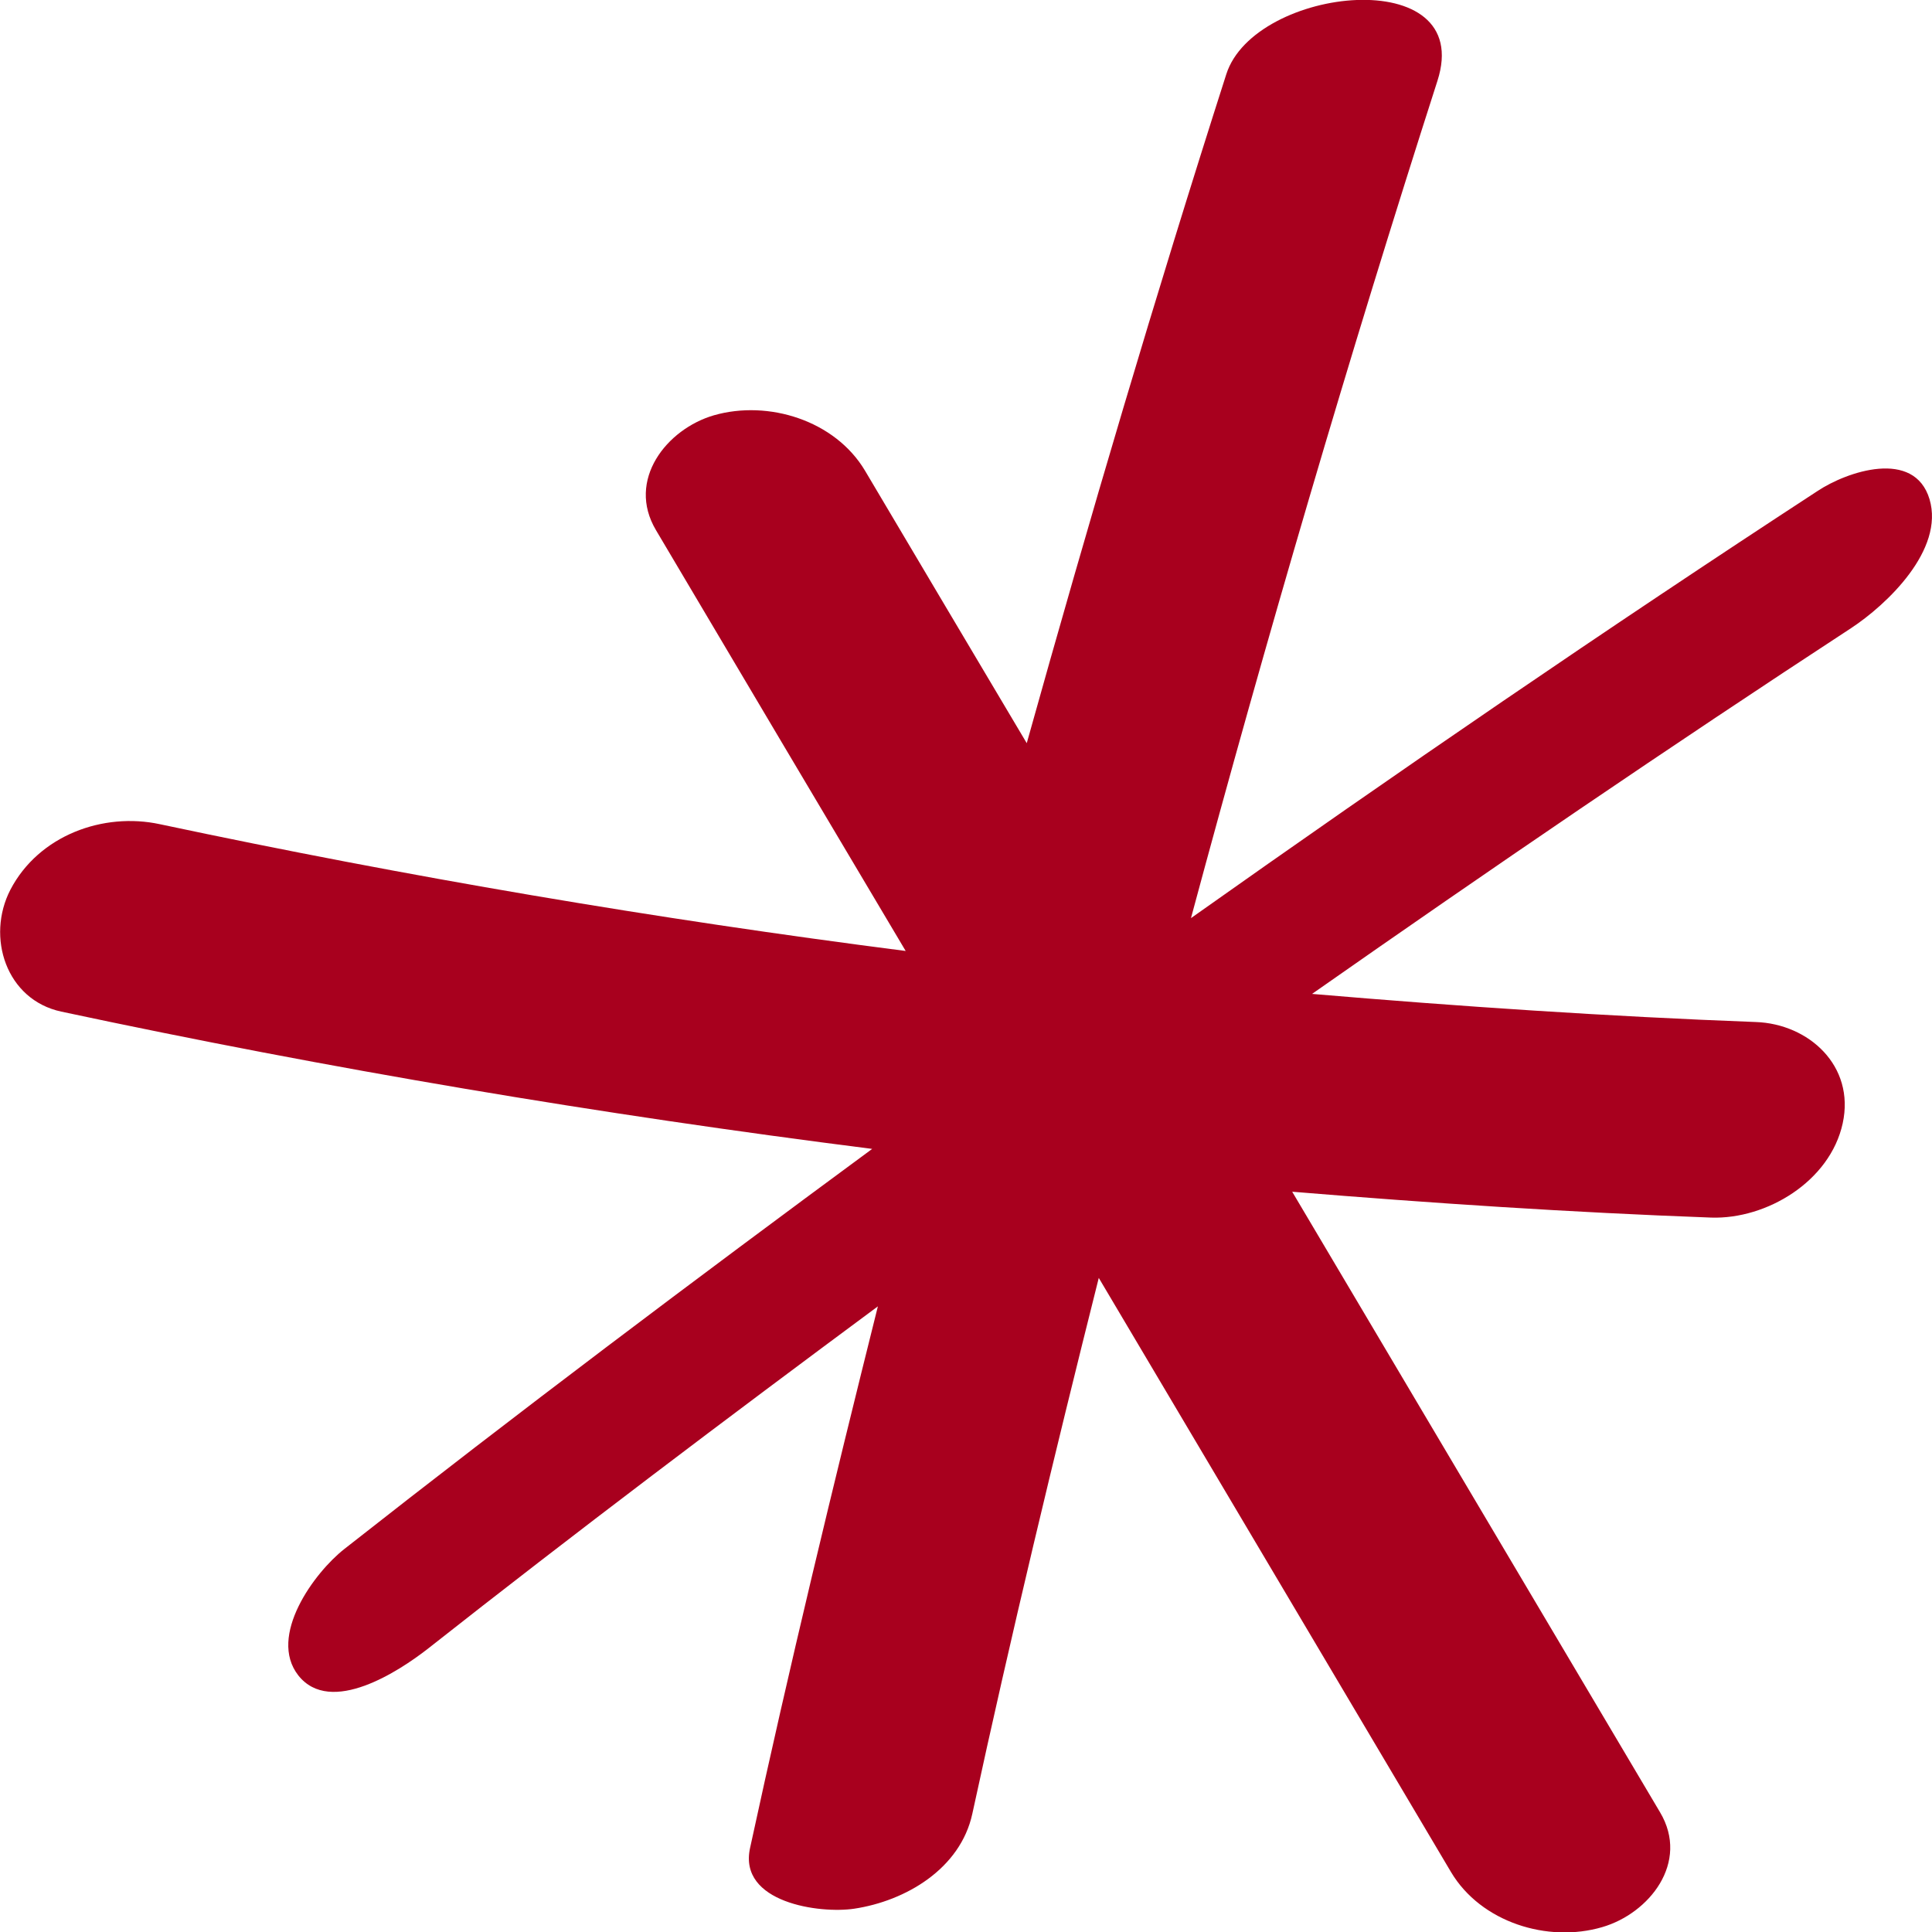 <?xml version="1.0" encoding="UTF-8"?> <svg xmlns="http://www.w3.org/2000/svg" width="18" height="18" viewBox="0 0 18 18" fill="none"> <g clip-path="url(#clip0_30_1354)"> <path d="M3.981 15.365C5.363 14.276 6.77 13.215 8.179 12.171C7.76 13.849 7.354 15.527 6.988 17.218C6.877 17.728 7.639 17.831 7.958 17.783C8.438 17.711 8.948 17.411 9.059 16.898C9.421 15.227 9.821 13.563 10.237 11.906C11.331 13.752 12.425 15.595 13.519 17.442C13.798 17.91 14.419 18.103 14.926 17.955C15.365 17.828 15.745 17.352 15.466 16.884C14.325 14.958 13.18 13.029 12.039 11.103C13.338 11.21 14.64 11.296 15.943 11.344C16.459 11.361 17.05 11.007 17.168 10.466C17.285 9.928 16.849 9.539 16.359 9.522C14.979 9.47 13.6 9.377 12.224 9.26C13.882 8.099 15.553 6.959 17.245 5.853C17.58 5.633 18.117 5.123 17.977 4.651C17.835 4.179 17.208 4.392 16.933 4.575C14.959 5.863 13.019 7.193 11.096 8.554C11.801 5.936 12.563 3.335 13.392 0.754C13.748 -0.351 11.687 -0.131 11.425 0.692C10.764 2.756 10.149 4.837 9.566 6.924C9.062 6.077 8.562 5.233 8.059 4.385C7.78 3.917 7.159 3.724 6.652 3.869C6.213 3.996 5.833 4.472 6.112 4.94C6.887 6.249 7.662 7.555 8.438 8.86C6.108 8.561 3.793 8.168 1.49 7.679C0.963 7.565 0.362 7.782 0.097 8.289C-0.131 8.73 0.057 9.315 0.571 9.425C3.071 9.959 5.592 10.383 8.126 10.704C6.471 11.923 4.826 13.16 3.209 14.431C2.927 14.652 2.494 15.244 2.779 15.609C3.081 15.992 3.725 15.564 3.981 15.365Z" fill="#A8001E"></path> </g> <defs> <clipPath id="clip0_30_1354"> <rect width="18" height="18" fill="white"></rect> </clipPath> </defs> </svg> 